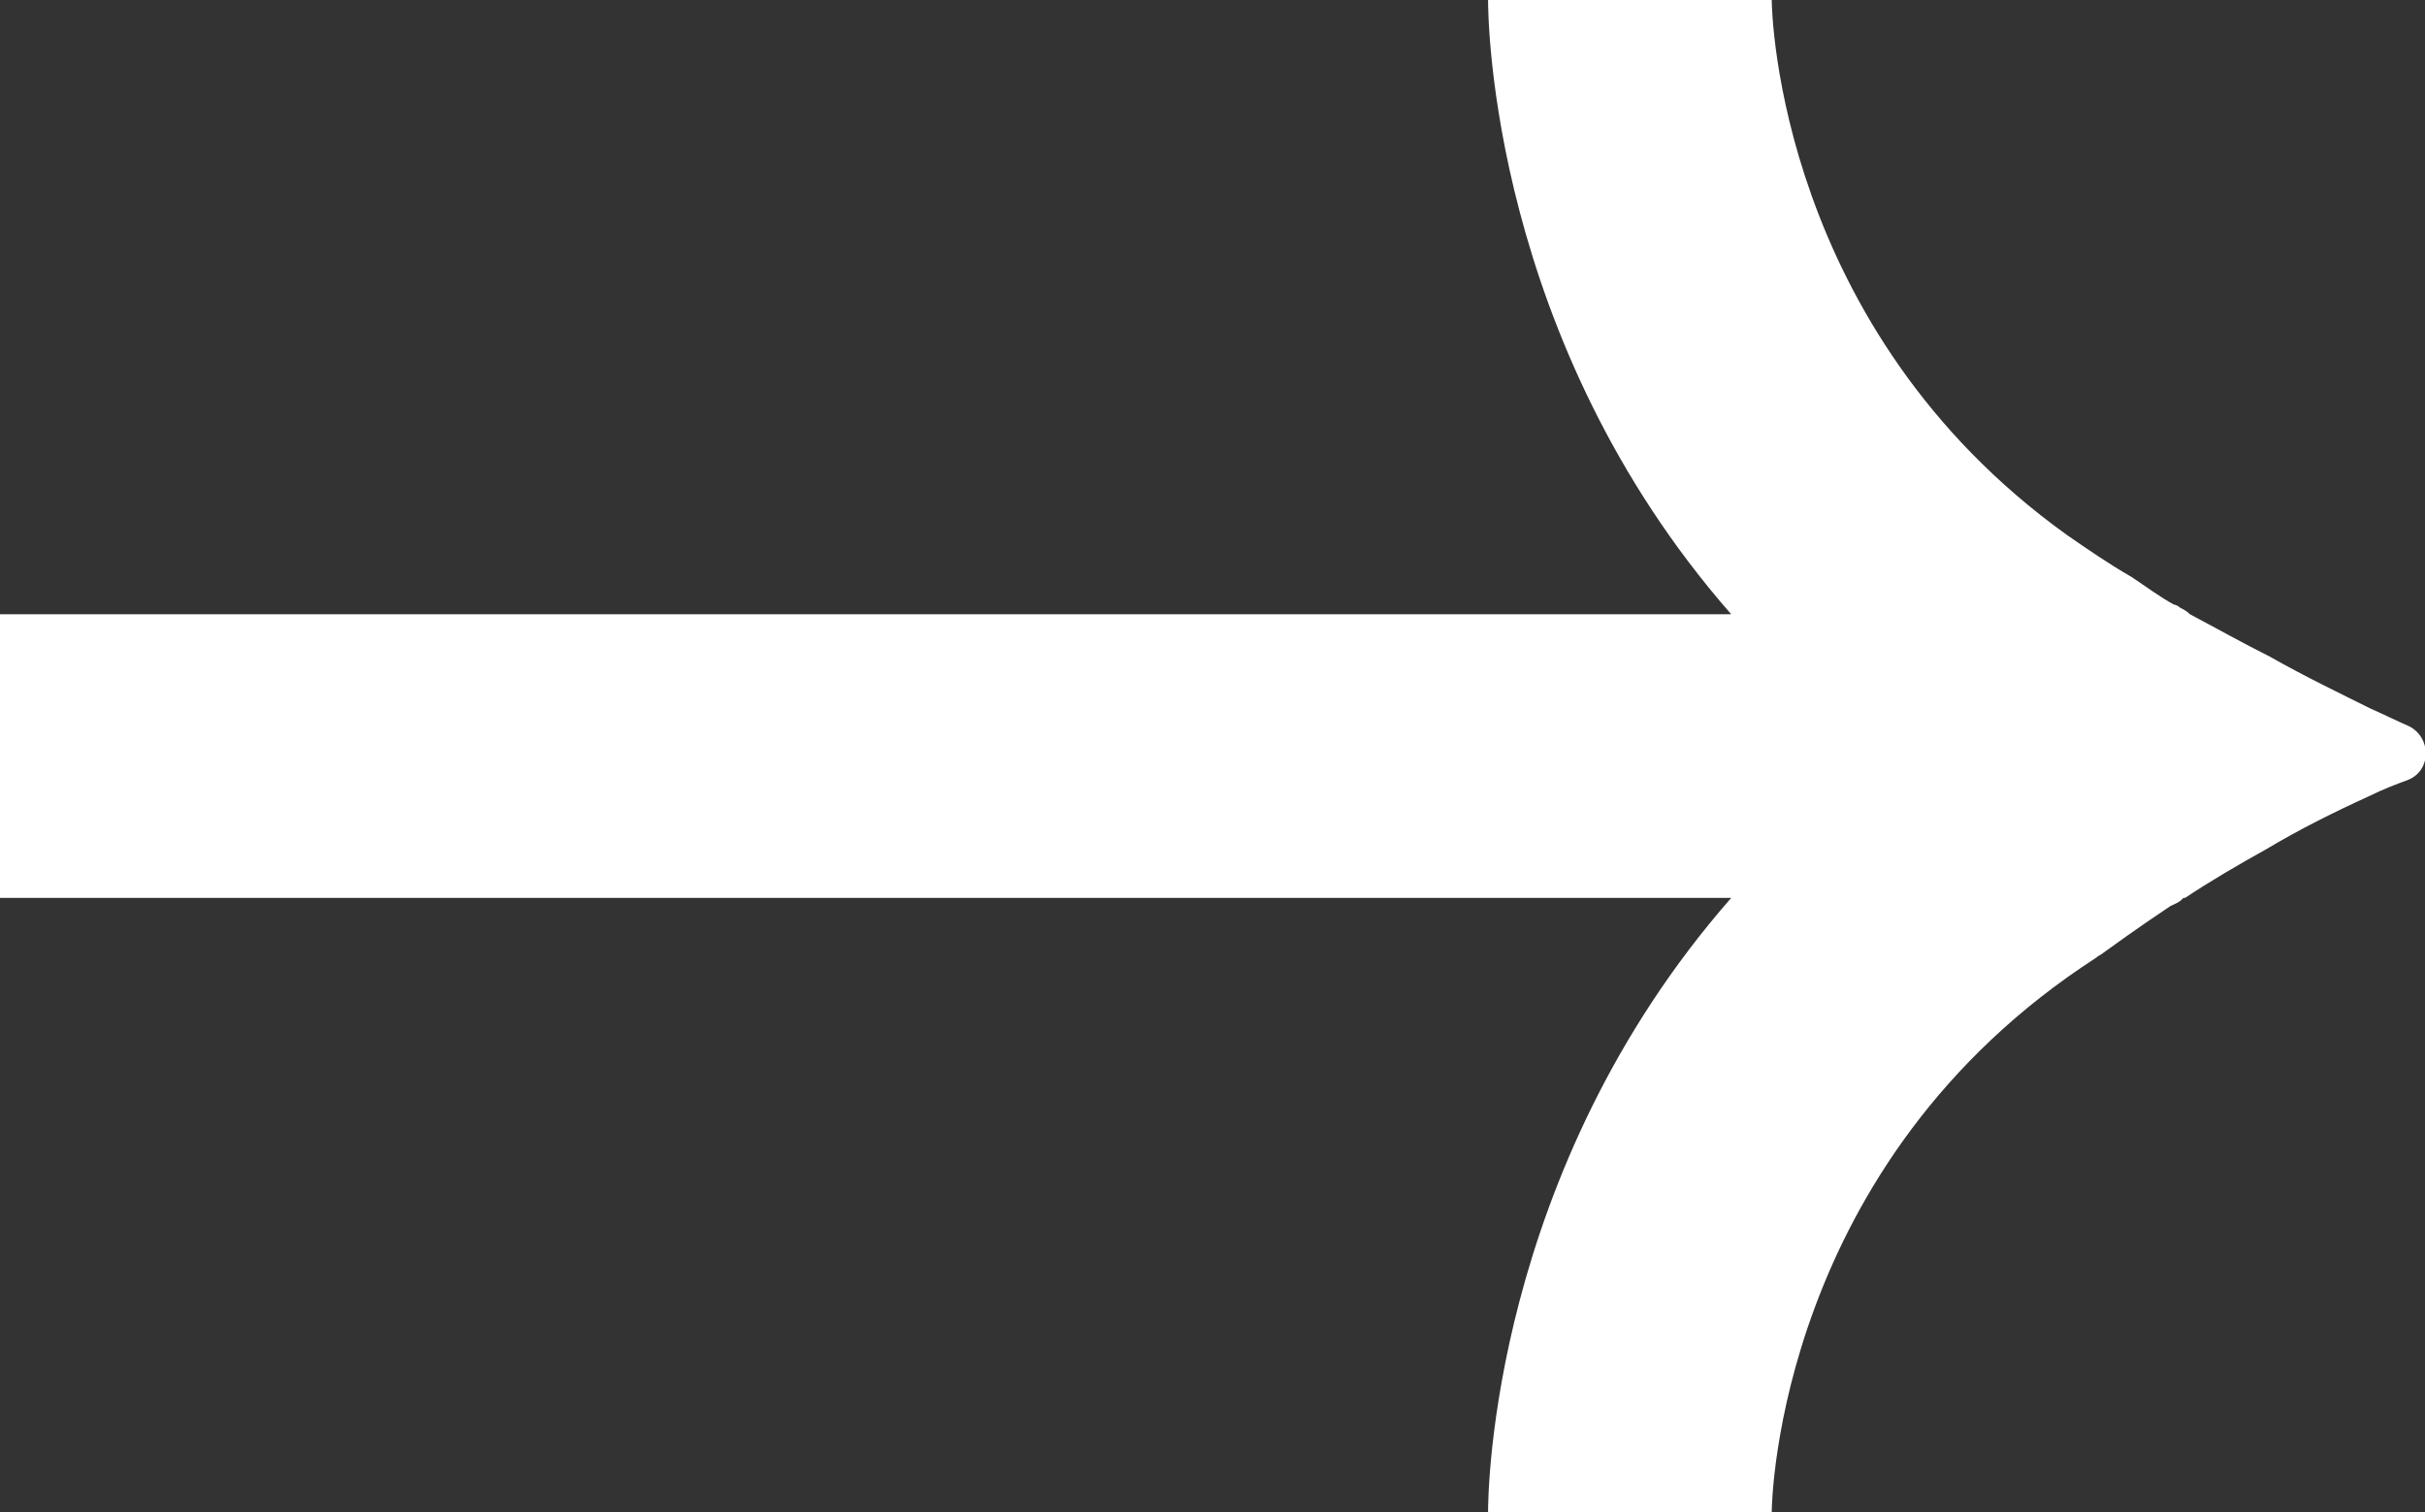 <?xml version="1.0" encoding="utf-8"?>
<!-- Generator: Adobe Illustrator 27.1.0, SVG Export Plug-In . SVG Version: 6.00 Build 0)  -->
<svg version="1.1" id="Layer_1" xmlns="http://www.w3.org/2000/svg" xmlns:xlink="http://www.w3.org/1999/xlink" x="0px" y="0px"
	 viewBox="0 0 14.96 9.33" style="enable-background:new 0 0 14.96 9.33;" xml:space="preserve">
<rect x="0" y="0" width="14.96" height="9.33" fill="#333333" stroke="none"/>
<style type="text/css">
	.st0{fill:#FFFFFF;}
</style>
<path class="st0" d="M14.86,4.48c-0.07-0.03-0.15-0.07-0.24-0.11C14.44,4.28,14.23,4.18,14,4.05c-0.16-0.08-0.32-0.17-0.49-0.26
	c-0.02-0.02-0.04-0.03-0.06-0.04c-0.01-0.01-0.03-0.02-0.04-0.02c-0.09-0.05-0.17-0.11-0.26-0.17c-0.14-0.08-0.27-0.17-0.4-0.26
	c-1.77-1.27-1.82-3.21-1.82-3.3H9.18c0,0.12,0.02,2.1,1.5,3.79H0v1.75h10.68c-1.48,1.69-1.5,3.67-1.5,3.79h1.75
	c0-0.09,0.05-2.16,2-3.42c0,0,0.01-0.01,0.03-0.02c0.07-0.05,0.22-0.16,0.43-0.3c0.02-0.01,0.05-0.02,0.07-0.04l0.01-0.01h0.01
	c0.15-0.1,0.32-0.2,0.5-0.3c0.2-0.12,0.42-0.23,0.64-0.33c0.08-0.04,0.16-0.07,0.24-0.1C15,4.75,15,4.55,14.86,4.48z"/>
</svg>
